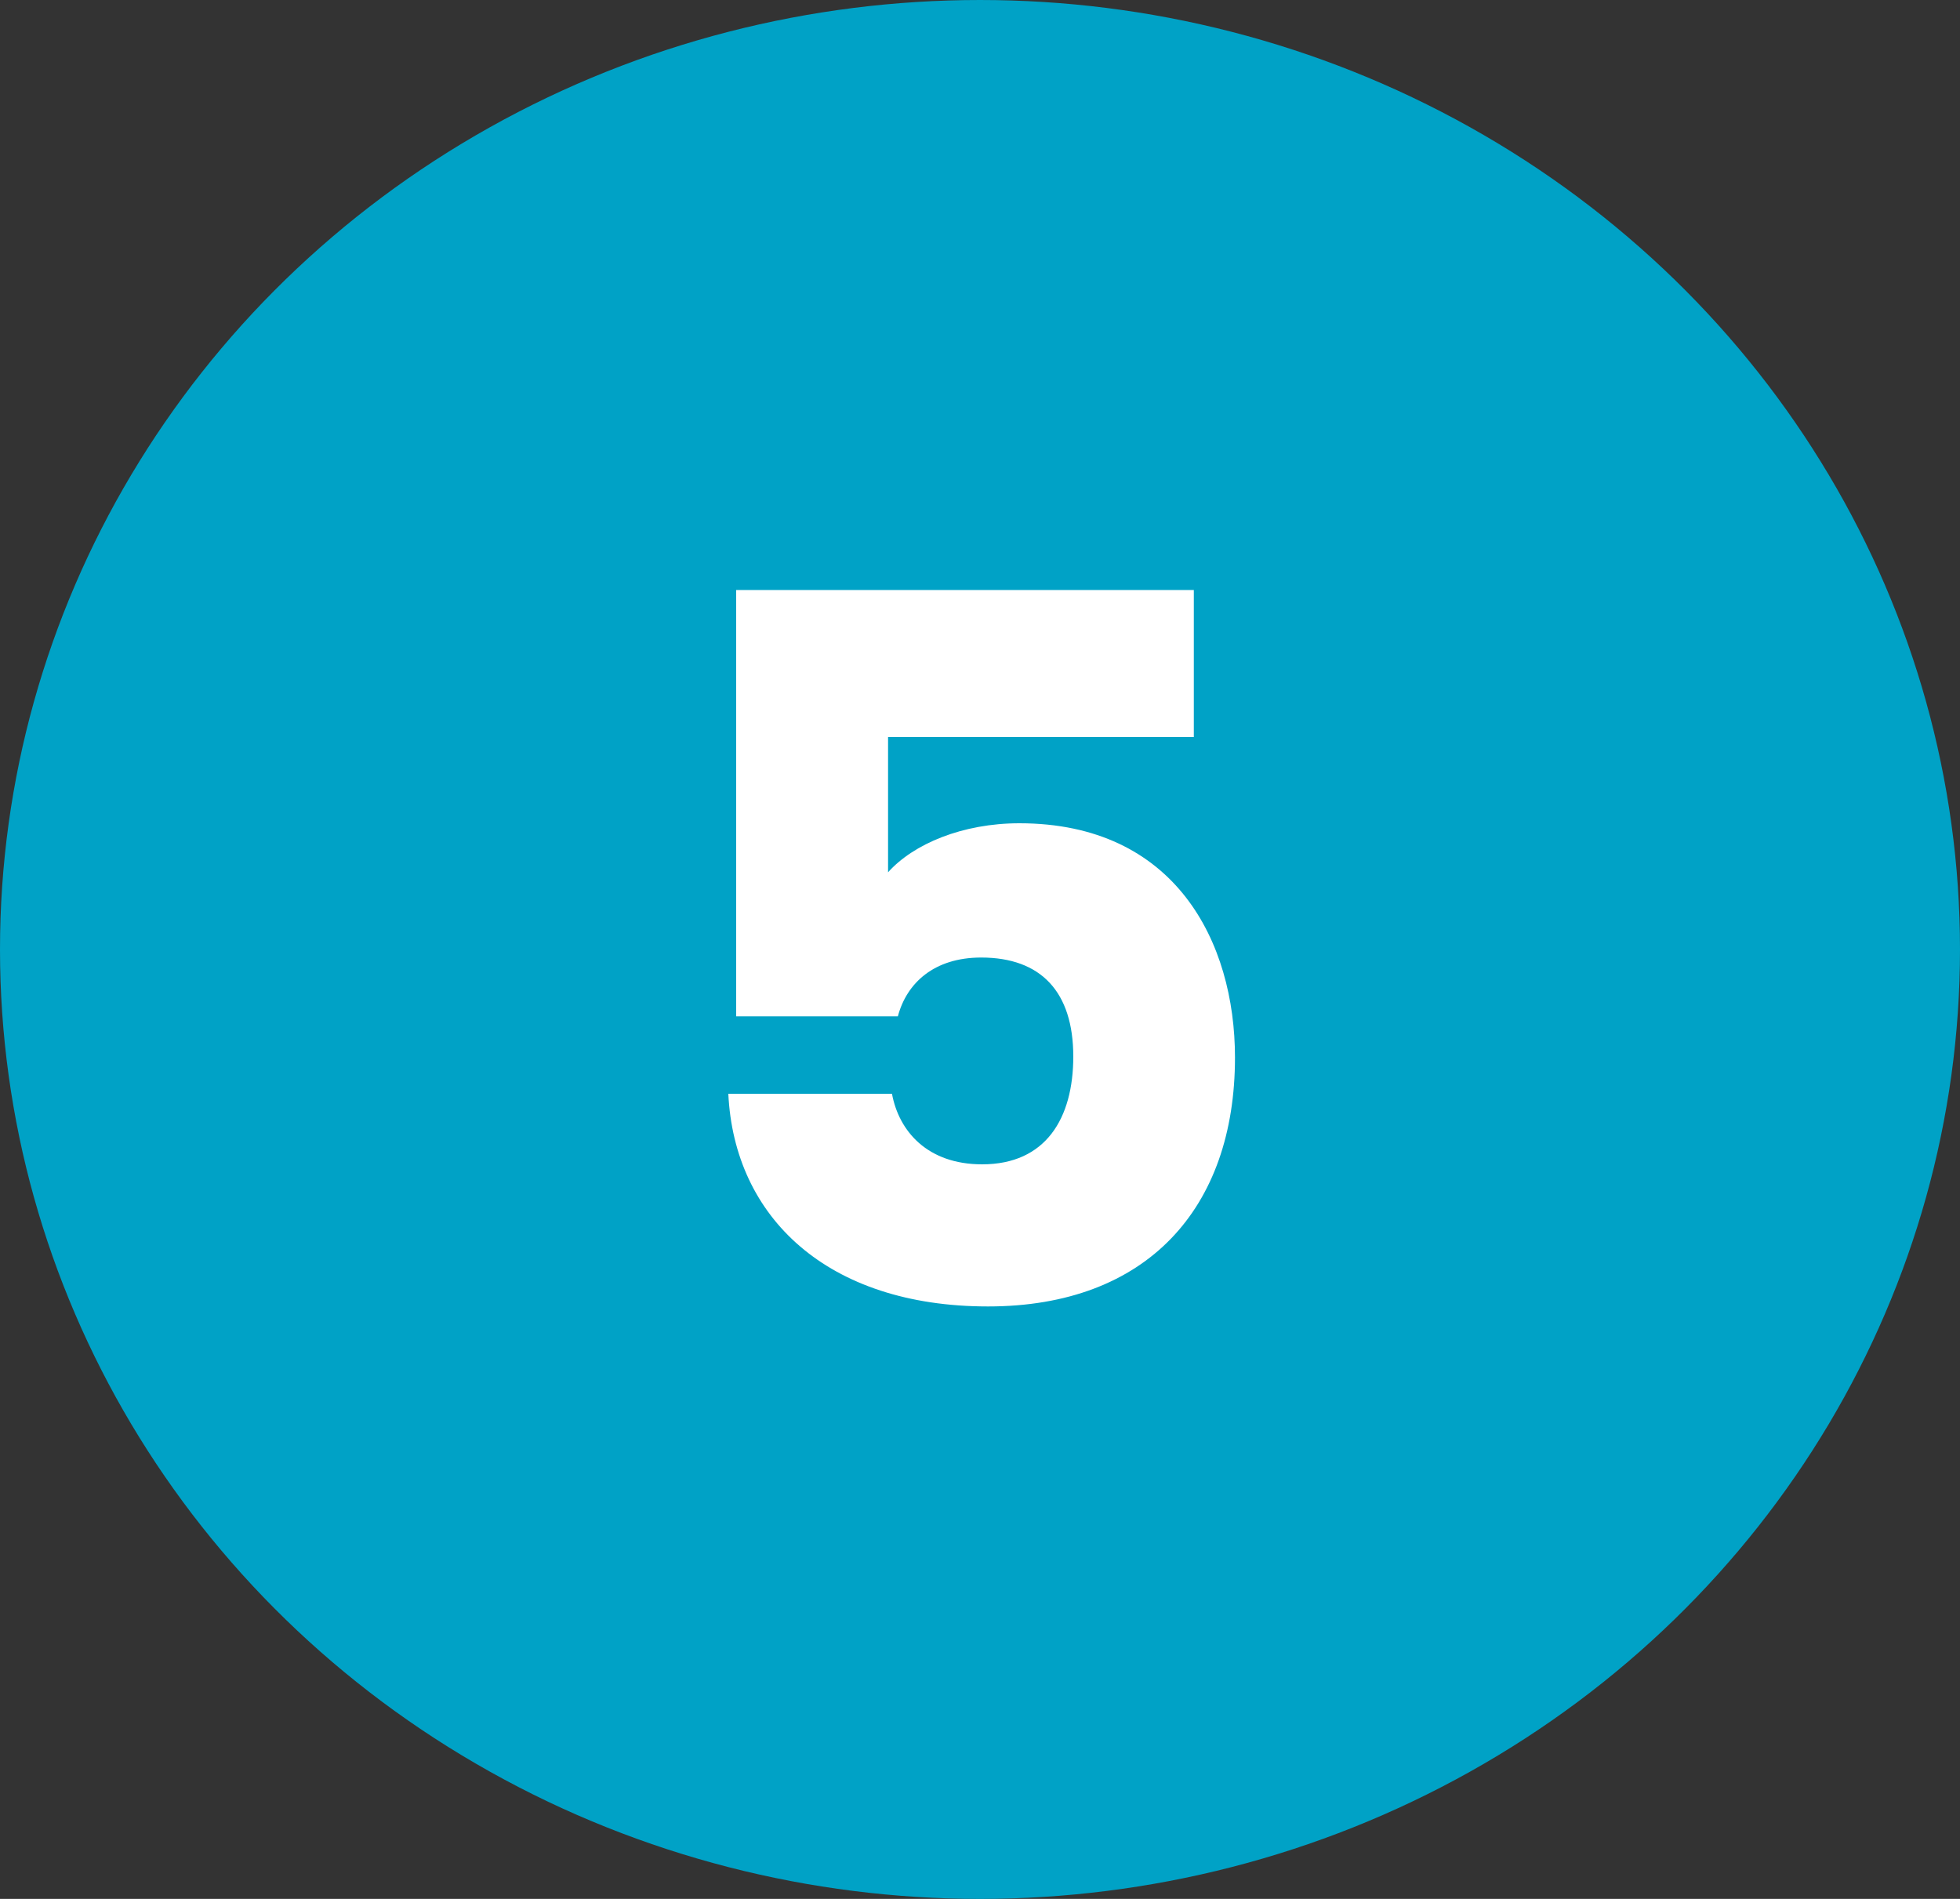 <svg xmlns="http://www.w3.org/2000/svg" width="64" height="62" viewBox="0 0 64 62" fill="none"><rect x="0" y="0" width="64" height="62" fill="#333333" stroke="none"/><ellipse cx="32" cy="31" rx="32" ry="31" fill="#00A2C6"></ellipse><path d="M24.038 19.264H38.982V24.064H28.998V28.48C29.83 27.552 31.43 26.88 33.286 26.88C38.374 26.88 40.326 30.752 40.326 34.528C40.326 39.456 37.446 42.656 32.262 42.656C27.014 42.656 23.974 39.744 23.782 35.712H29.126C29.35 36.928 30.278 38.016 32.07 38.016C34.15 38.016 35.046 36.512 35.046 34.496C35.046 32.384 33.99 31.264 32.038 31.264C30.502 31.264 29.606 32.096 29.318 33.184H24.038V19.264Z" fill="white"></path></svg>